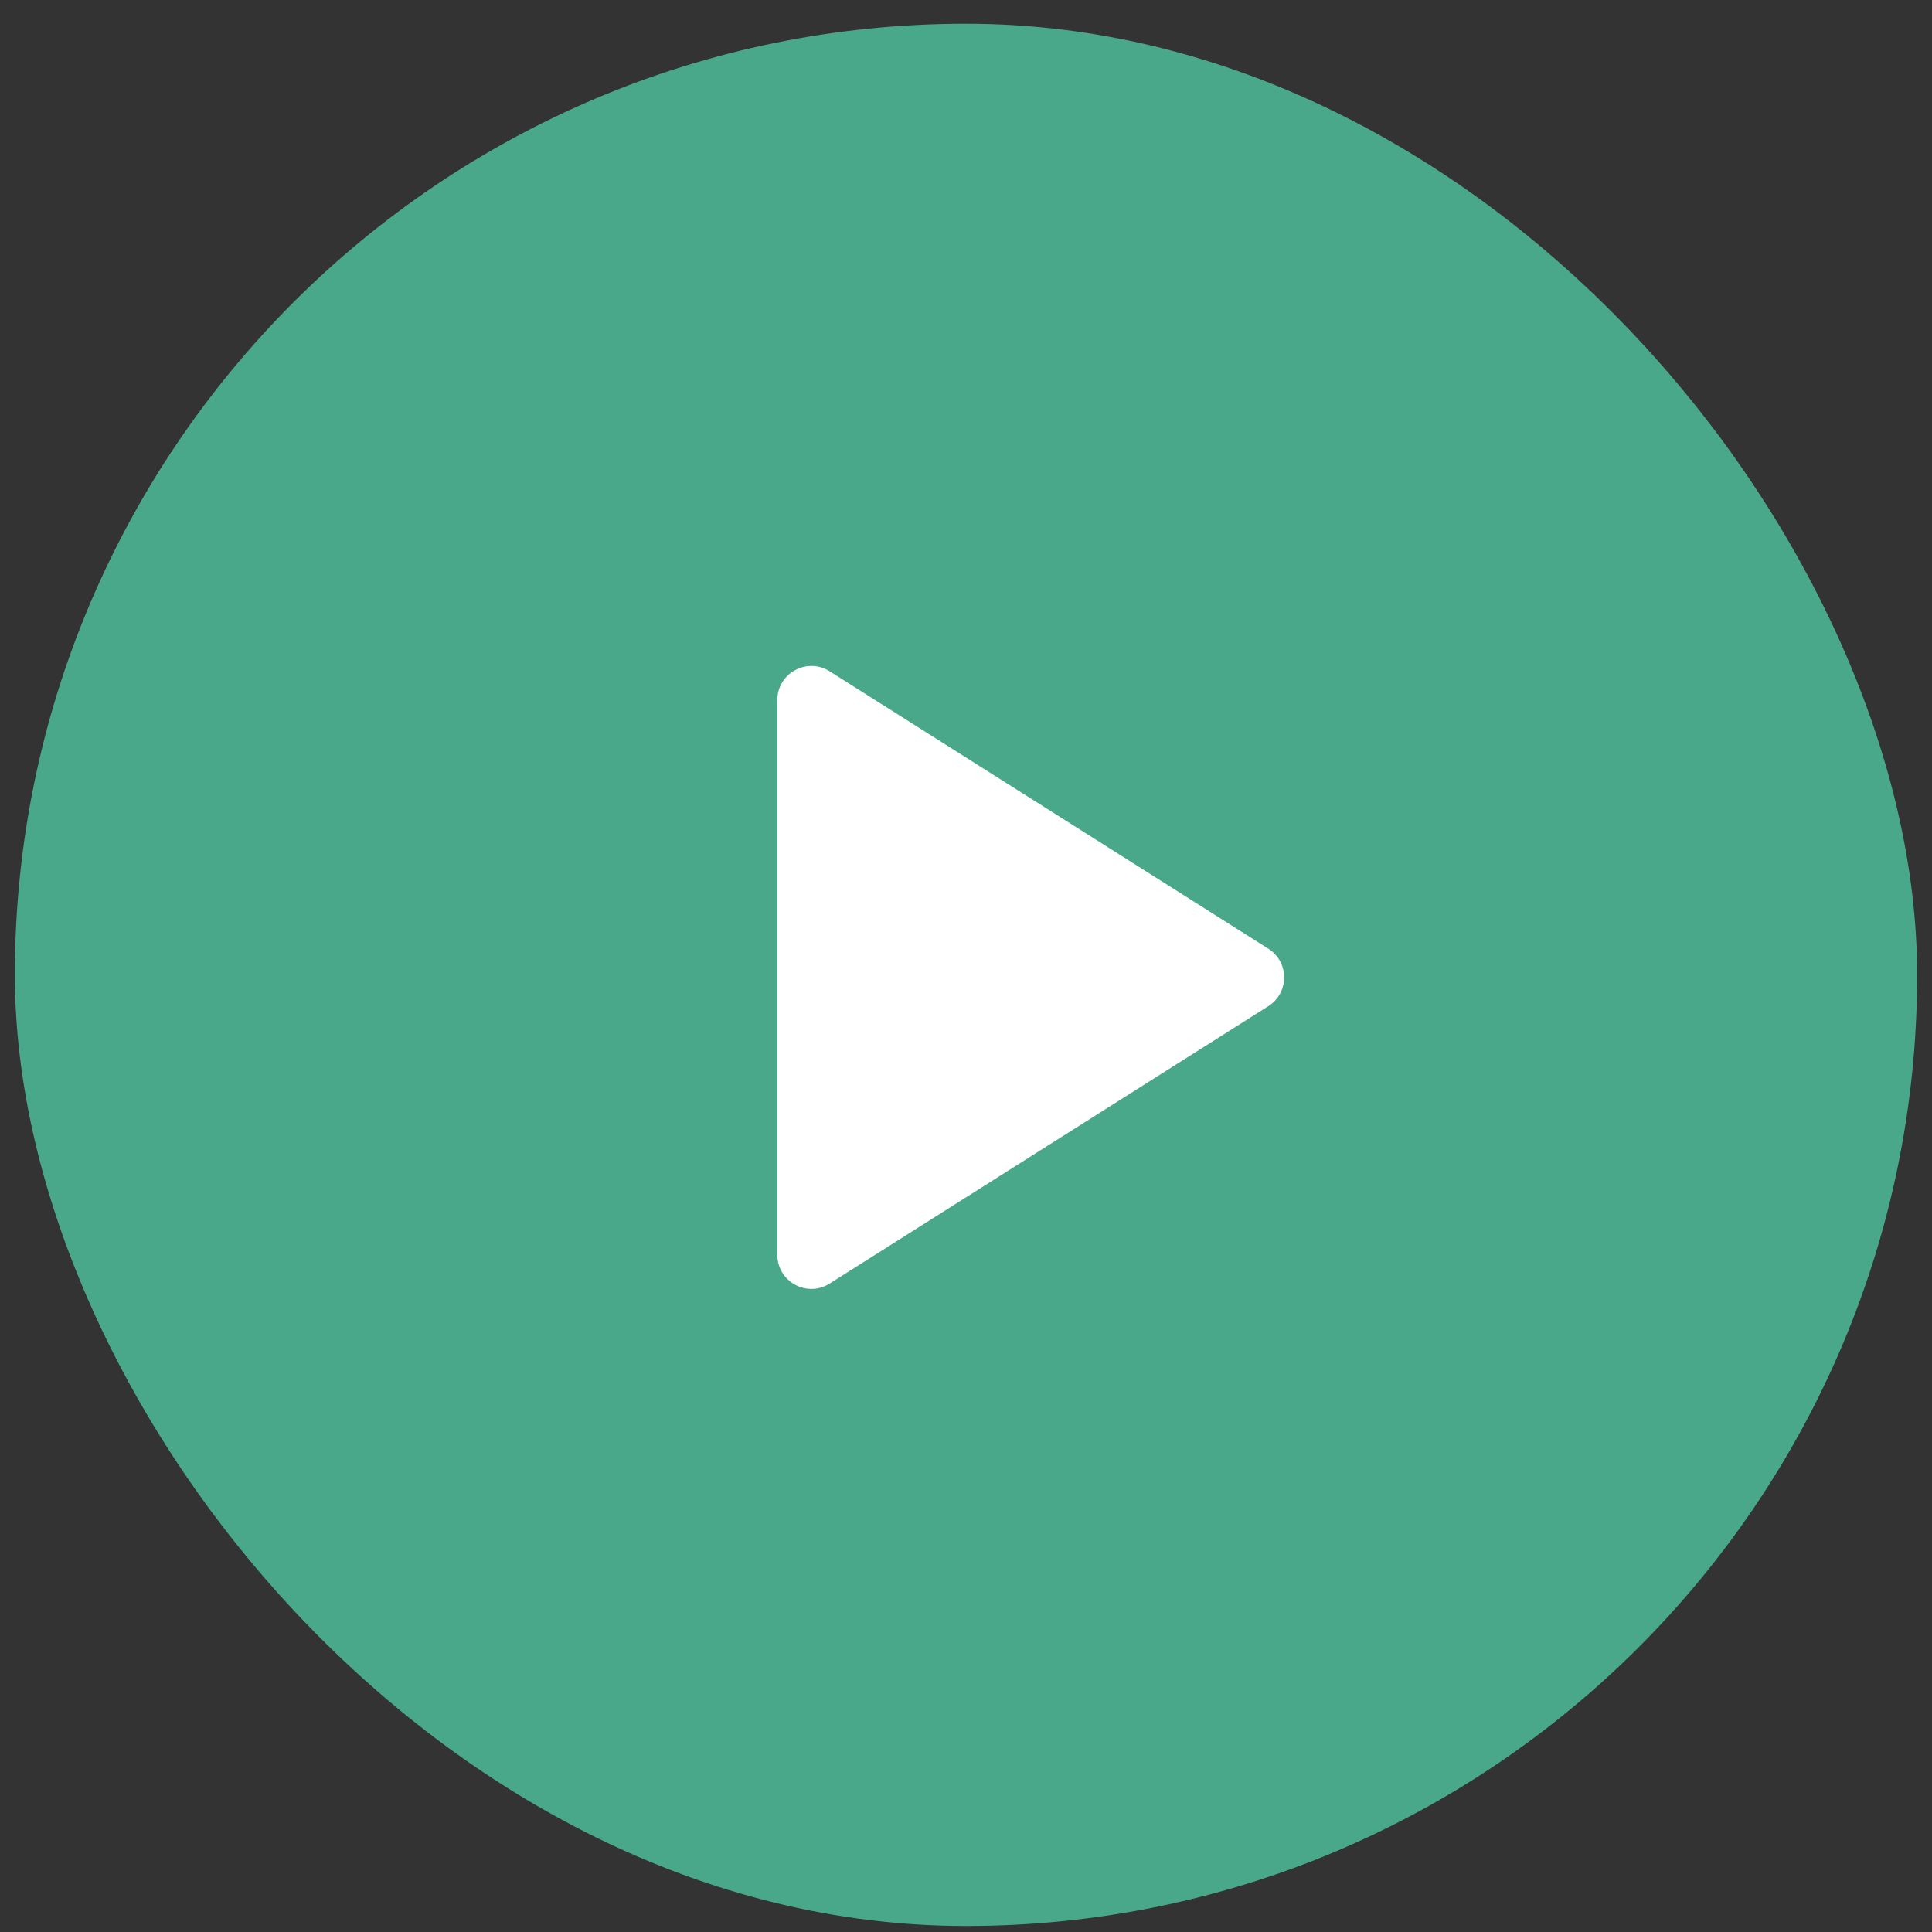 <svg width="65" height="65" viewBox="0 0 65 65" fill="none" xmlns="http://www.w3.org/2000/svg">
<rect x="0" y="0" width="65" height="65" fill="#333333" stroke="none"/>
<rect x="0.5" y="0.798" width="64" height="64" rx="32" fill="#49A88A"/>
<path d="M42.669 31.916C43.381 32.366 43.381 33.403 42.669 33.853L27.911 43.185C27.148 43.668 26.153 43.119 26.153 42.217L26.153 23.552C26.153 22.65 27.148 22.102 27.911 22.584L42.669 31.916Z" fill="white"/>
</svg>
